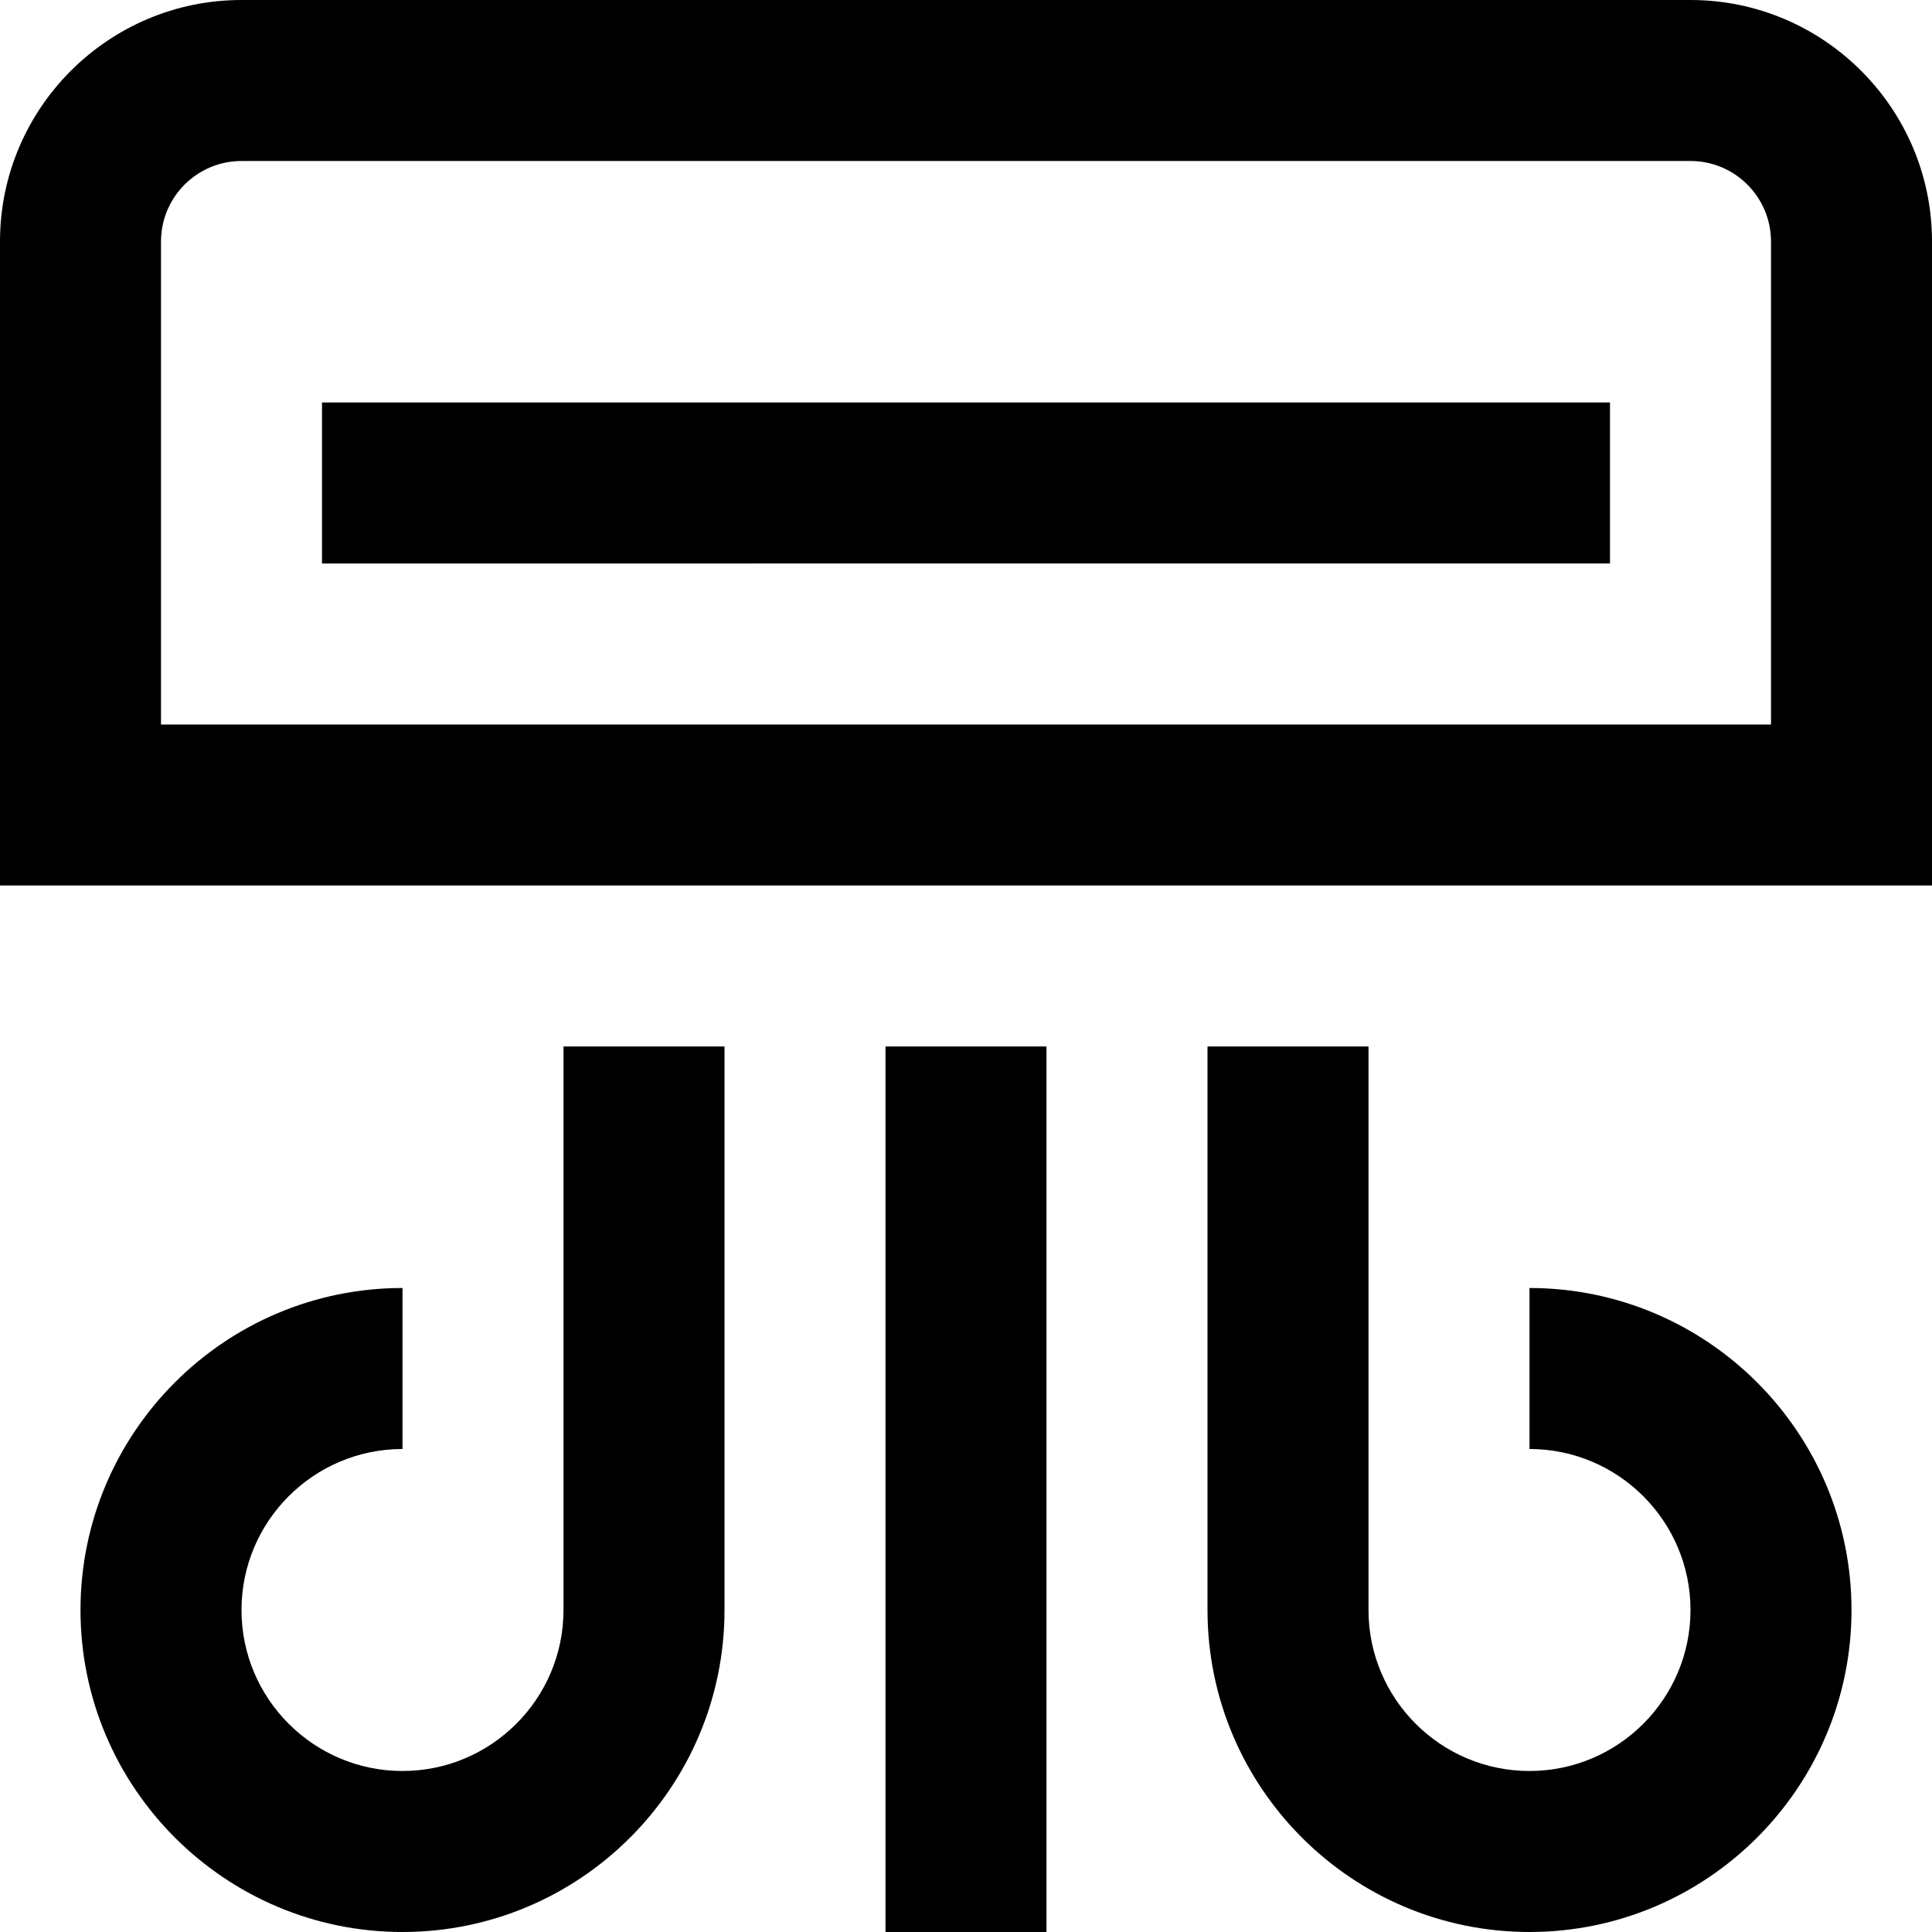 <svg xmlns="http://www.w3.org/2000/svg" id="Layer_1" data-name="Layer 1" viewBox="0 0 24 24" width="512" height="512"><path d="M21,0H3C1.346,0,0,1.346,0,3V11H24V3c0-1.654-1.346-3-3-3Zm1,9H2V3c0-.551,.448-1,1-1H21c.552,0,1,.449,1,1v6ZM4,5H20v2H4v-2Zm3,8h2v7c0,2.206-1.794,4-4,4s-4-1.794-4-4,1.794-4,4-4v2c-1.103,0-2,.897-2,2s.897,2,2,2,2-.897,2-2v-7Zm16,7c0,2.206-1.794,4-4,4s-4-1.794-4-4v-7h2v7c0,1.103,.897,2,2,2s2-.897,2-2-.897-2-2-2v-2c2.206,0,4,1.794,4,4Zm-12-7h2v11h-2V13Z"></path></svg>